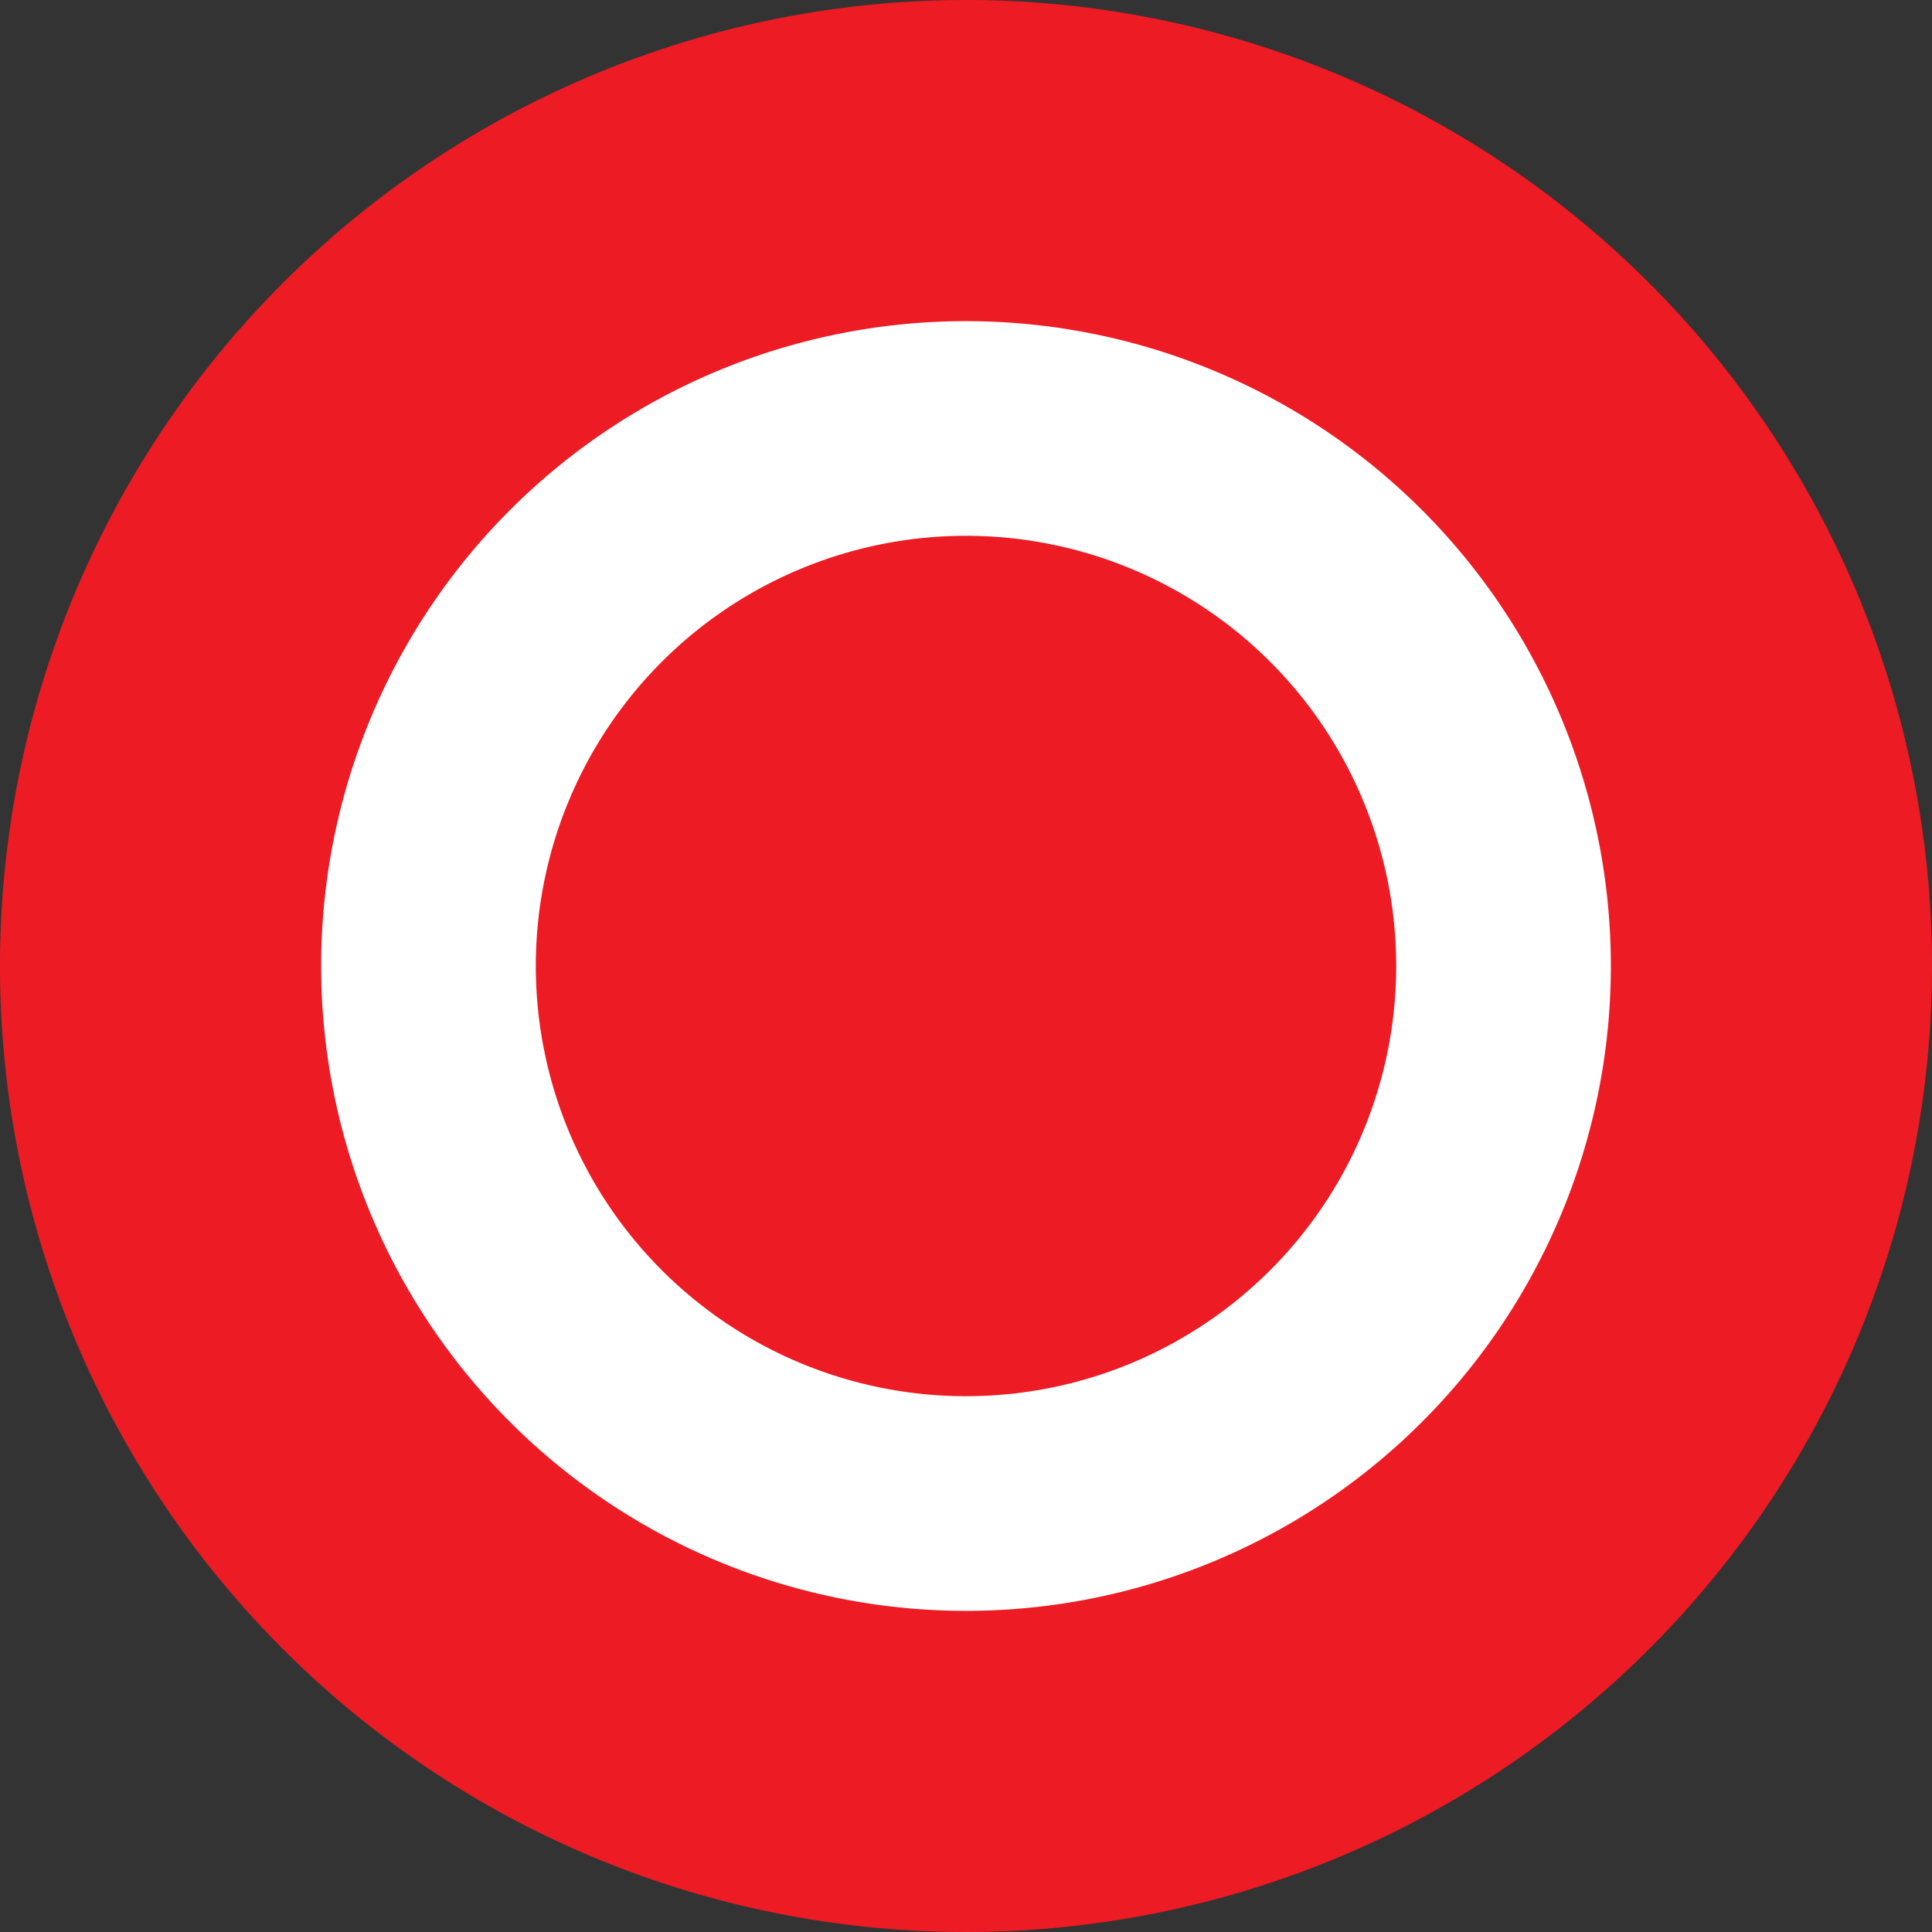 <svg xmlns="http://www.w3.org/2000/svg" width="18" height="18" viewBox="0 0 18 18">
  <rect x="0" y="0" width="18" height="18" fill="#333333" stroke="none"/>
  <g id="dot" transform="translate(0.147)">
    <path id="Path_6" data-name="Path 6" d="M9,0a9,9,0,1,0,9,9A9,9,0,0,0,9,0ZM9,13.821A4.821,4.821,0,1,1,13.821,9,4.821,4.821,0,0,1,9,13.821Zm0,0" transform="translate(-0.147)" fill="#ed1b24"/>
    <path id="Path_7" data-name="Path 7" d="M130.016,125.008A5.008,5.008,0,1,1,125.008,120,5.008,5.008,0,0,1,130.016,125.008Zm0,0" transform="translate(-116.155 -116.008)" fill="#ed1b24" stroke="#fff" stroke-width="2"/>
  </g>
</svg>
